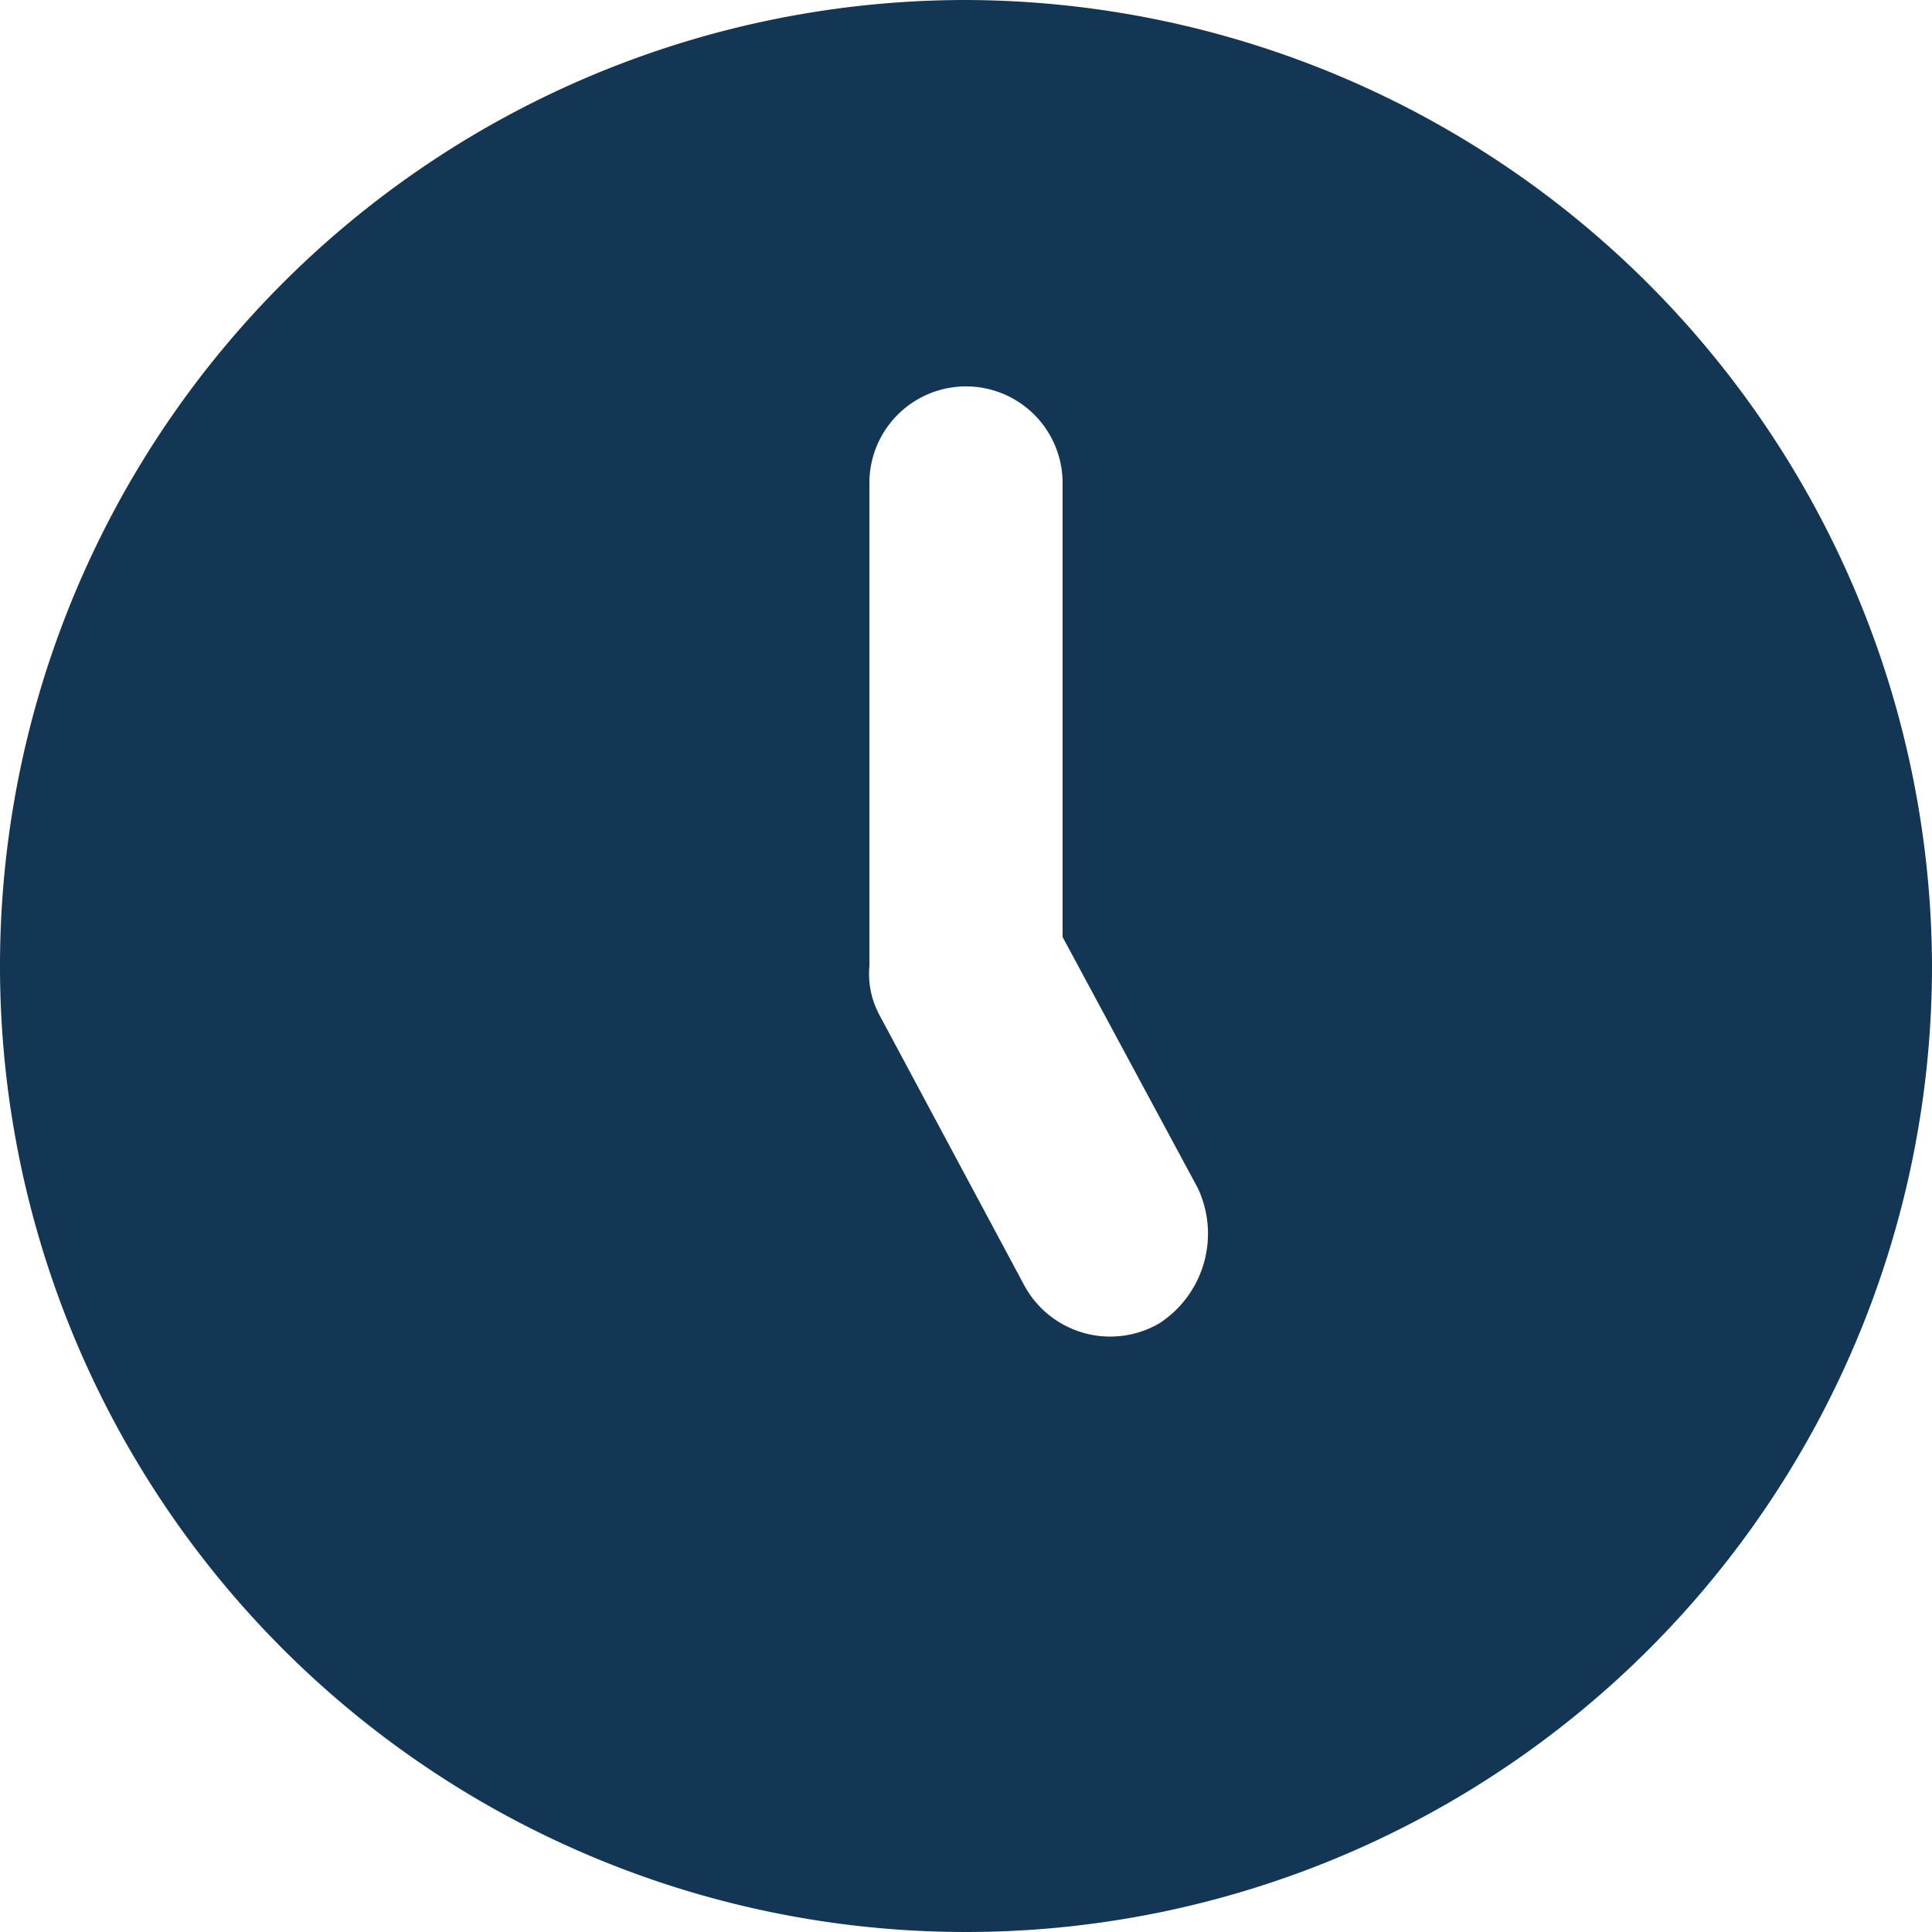 <svg xmlns="http://www.w3.org/2000/svg" width="24" height="24" viewBox="0 0 24 24">
  <path id="Path_19" data-name="Path 19" d="M14,2A12,12,0,1,0,26,14,12.035,12.035,0,0,0,14,2Zm2.4,16.44a1.214,1.214,0,0,1-1.68-.48l-1.8-3.36a1.082,1.082,0,0,1-.12-.6V8a1.2,1.2,0,1,1,2.4,0v5.64l1.68,3.12A1.329,1.329,0,0,1,16.4,18.44Z" transform="translate(-2 -2)" fill="#123653"/>
</svg>

